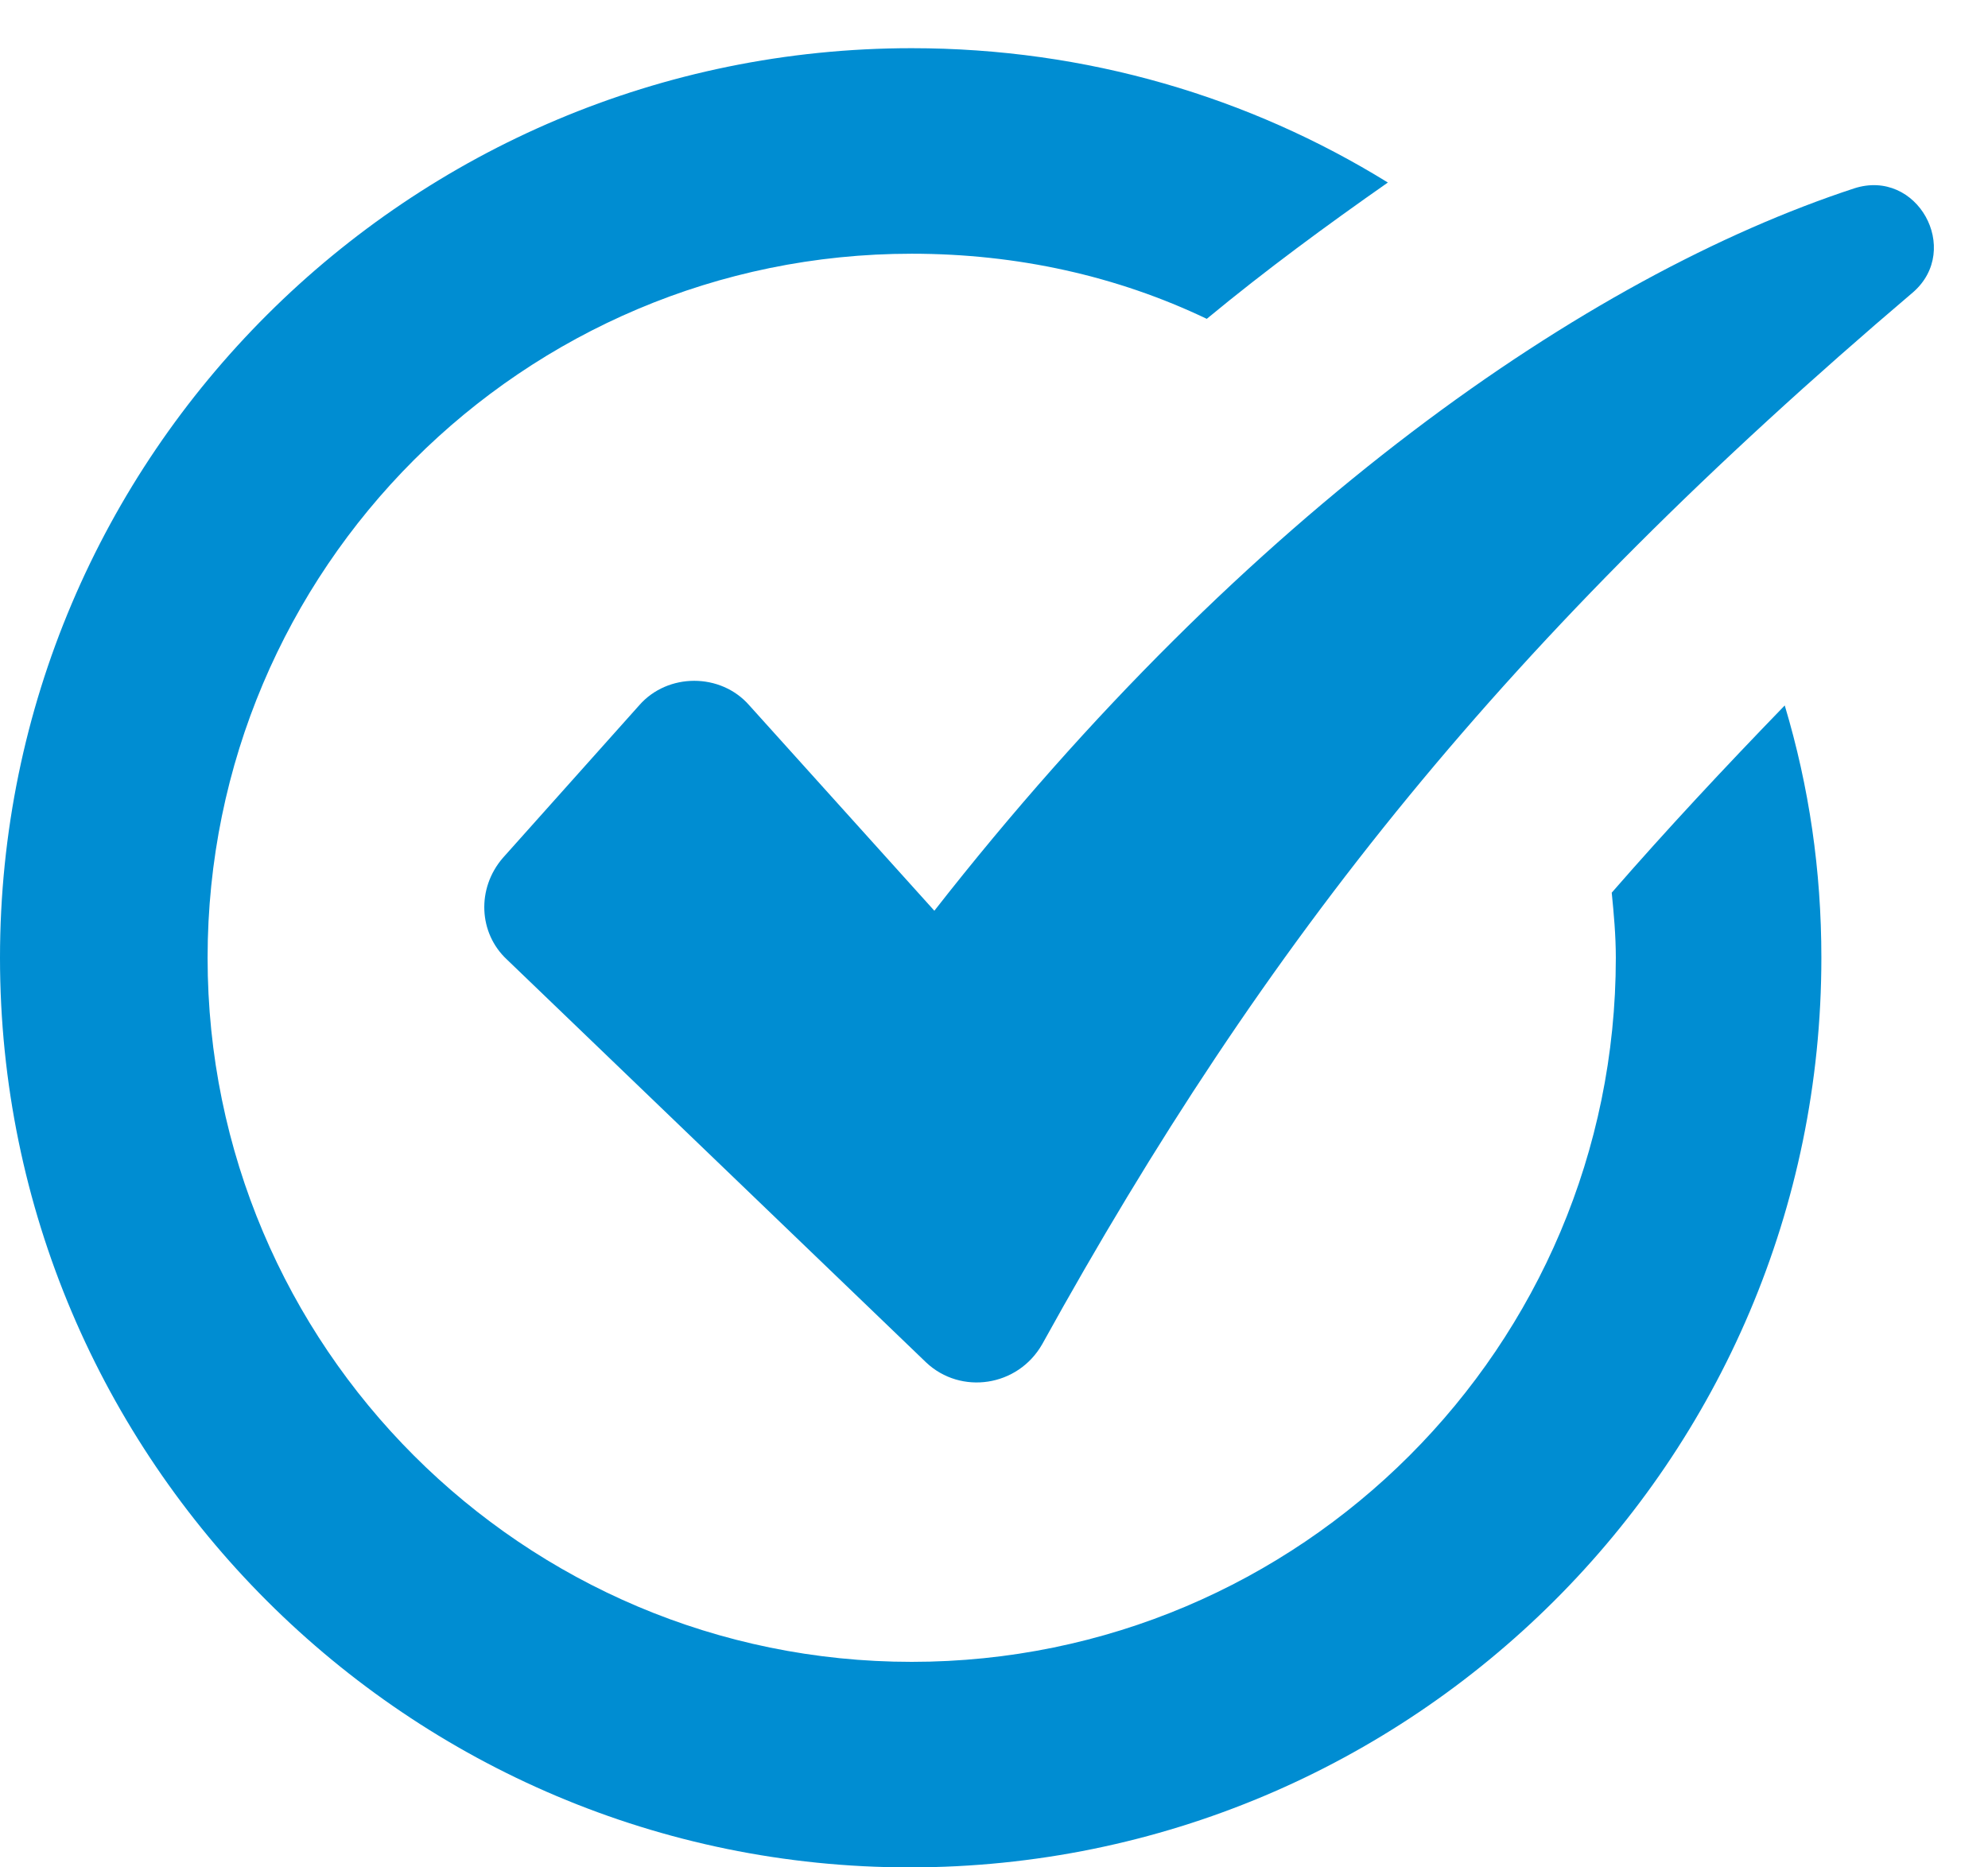 <svg width="33" height="31" viewBox="0 0 33 31" fill="none" xmlns="http://www.w3.org/2000/svg">
<path d="M26.754 14.819C26.788 15.157 26.822 15.528 26.822 15.9C26.822 22.352 21.586 27.588 15.134 27.588C8.682 27.588 3.446 22.352 3.446 15.9C3.446 9.448 8.682 4.212 15.134 4.212C16.89 4.212 18.546 4.583 20.032 5.293C21.012 4.482 22.025 3.739 23.038 3.03C20.741 1.611 18.039 0.8 15.134 0.8C6.79 0.8 0 7.556 0 15.9C0 24.244 6.79 31 15.1 31C23.444 31 30.234 24.244 30.234 15.9C30.234 14.447 30.031 13.062 29.626 11.711C28.612 12.758 27.666 13.772 26.754 14.819Z" fill="#008DD2"/>
<path d="M30.779 3.127C26.354 4.58 20.712 8.465 15.51 15.119L12.436 11.707C11.963 11.167 11.085 11.167 10.612 11.707L8.348 14.241C7.909 14.748 7.943 15.491 8.416 15.93L15.375 22.619C15.949 23.159 16.895 23.024 17.3 22.315C21.016 15.592 25.002 10.593 31.758 4.85C32.569 4.141 31.826 2.789 30.779 3.127Z" fill="#008DD2"/>
</svg>
